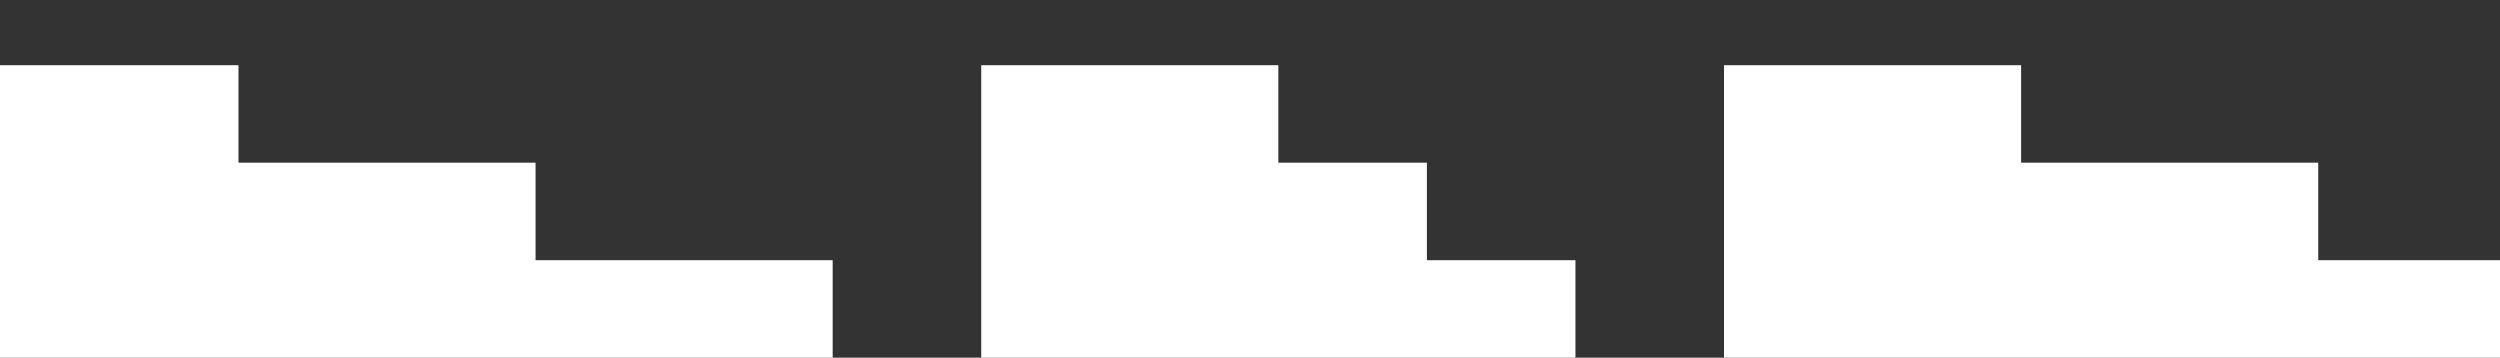 <?xml version="1.0" encoding="UTF-8"?>
<svg id="Layer_2" xmlns="http://www.w3.org/2000/svg" xmlns:xlink="http://www.w3.org/1999/xlink" viewBox="0 0 1440 206.06">
  <rect x="0" y="0" width="1440" height="206.06" fill="#333333" stroke="none"/>
  <defs>
    <style>
      .cls-1 {
        fill: #fff;
      }

      .cls-2 {
        fill: none;
      }

      .cls-3 {
        clip-path: url(#clippath);
      }
    </style>
    <clipPath id="clippath">
      <rect class="cls-2" width="1440" height="206.06"/>
    </clipPath>
  </defs>
  <g id="Layer_1-2" data-name="Layer_1">
    <g class="cls-3">
      <path class="cls-1" d="M1677.42,599.28h-171.14v-56.15h-171.13v-56.15h-171.13v-56.15h-85.57v168.55h-171.13v-56.15h-85.57v-56.15h-85.57v-56.15h-85.57v112.31h-171.13v-56.15h-85.57v-56.15h-85.57v-56.15h-85.57v-56.15h-85.57v-56.15H51.65v-56.15H-33.91v-56.15h-85.57V37.56H137.36v56.15h171.13v56.15h171.13v56.15h85.57V37.56h171.13v56.15h85.57v56.15h85.57v56.15h85.57V37.56h171.13v56.15h171.13v56.15h171.14v56.15h170.99v393.16"/>
    </g>
  </g>
</svg>